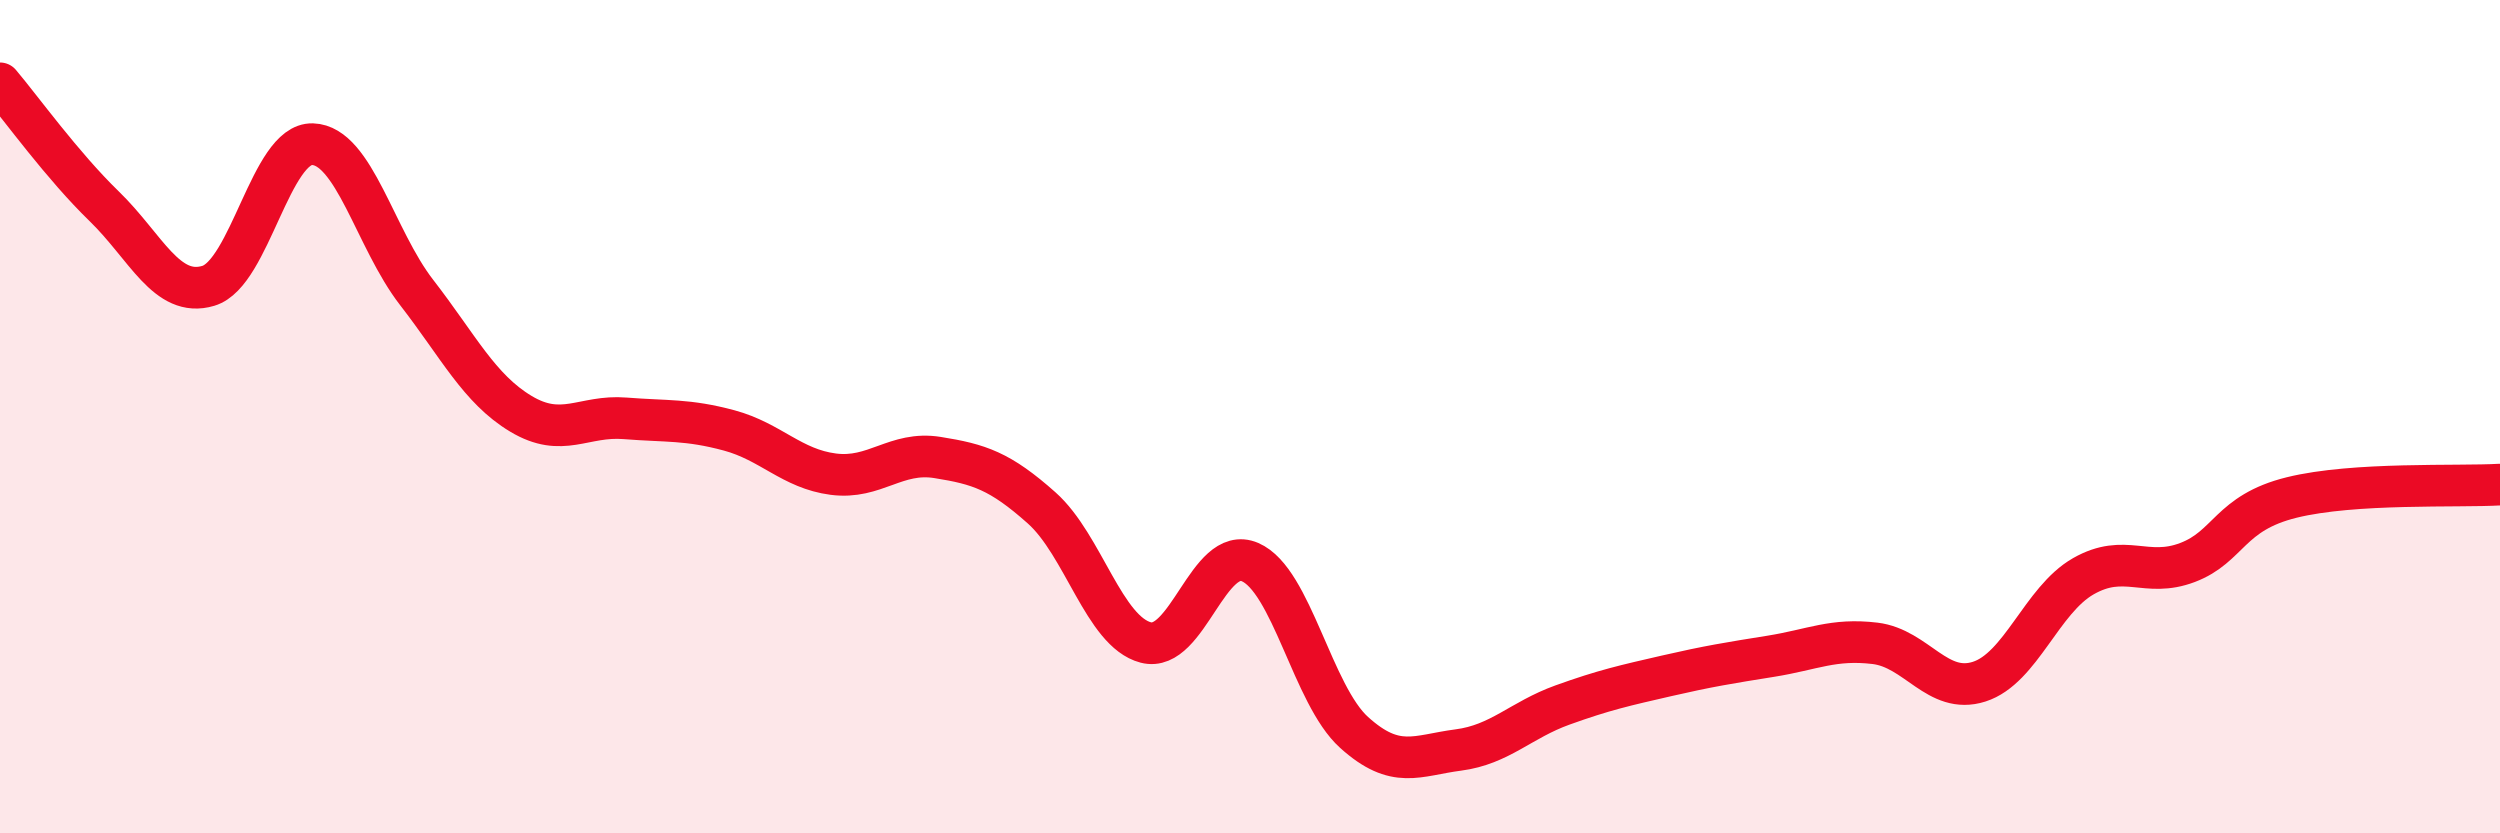 
    <svg width="60" height="20" viewBox="0 0 60 20" xmlns="http://www.w3.org/2000/svg">
      <path
        d="M 0,2 C 0.5,2.59 1.5,3.98 2.5,4.95 C 3.5,5.92 4,7.16 5,6.86 C 6,6.56 6.5,3.43 7.5,3.46 C 8.5,3.49 9,5.73 10,7.02 C 11,8.31 11.5,9.33 12.5,9.93 C 13.5,10.53 14,9.96 15,10.04 C 16,10.12 16.5,10.06 17.5,10.33 C 18.5,10.6 19,11.25 20,11.38 C 21,11.51 21.5,10.82 22.5,10.98 C 23.5,11.14 24,11.3 25,12.19 C 26,13.08 26.5,15.16 27.5,15.42 C 28.5,15.68 29,13.06 30,13.49 C 31,13.92 31.5,16.68 32.5,17.58 C 33.5,18.48 34,18.13 35,18 C 36,17.87 36.5,17.28 37.5,16.92 C 38.5,16.56 39,16.45 40,16.22 C 41,15.99 41.5,15.91 42.5,15.75 C 43.5,15.59 44,15.32 45,15.44 C 46,15.56 46.5,16.68 47.5,16.36 C 48.5,16.04 49,14.4 50,13.83 C 51,13.26 51.5,13.88 52.5,13.5 C 53.5,13.12 53.5,12.31 55,11.94 C 56.5,11.57 59,11.69 60,11.63L60 20L0 20Z"
        fill="#EB0A25"
        opacity="0.1"
        stroke-linecap="round"
        stroke-linejoin="round"
      />
      <path
        d="M 0,2 C 0.5,2.59 1.5,3.98 2.5,4.95 C 3.5,5.92 4,7.16 5,6.86 C 6,6.56 6.5,3.43 7.5,3.46 C 8.5,3.49 9,5.73 10,7.02 C 11,8.31 11.5,9.33 12.5,9.93 C 13.5,10.53 14,9.96 15,10.04 C 16,10.12 16.5,10.06 17.5,10.33 C 18.5,10.6 19,11.25 20,11.38 C 21,11.51 21.5,10.82 22.5,10.98 C 23.5,11.14 24,11.3 25,12.19 C 26,13.08 26.5,15.16 27.5,15.42 C 28.5,15.68 29,13.06 30,13.49 C 31,13.92 31.5,16.68 32.5,17.58 C 33.5,18.48 34,18.13 35,18 C 36,17.87 36.5,17.28 37.5,16.92 C 38.5,16.56 39,16.45 40,16.22 C 41,15.99 41.5,15.91 42.5,15.75 C 43.5,15.59 44,15.32 45,15.44 C 46,15.56 46.5,16.68 47.5,16.36 C 48.5,16.04 49,14.4 50,13.83 C 51,13.26 51.5,13.88 52.5,13.5 C 53.5,13.12 53.5,12.31 55,11.94 C 56.5,11.57 59,11.69 60,11.63"
        stroke="#EB0A25"
        stroke-width="1"
        fill="none"
        stroke-linecap="round"
        stroke-linejoin="round"
      />
    </svg>
  